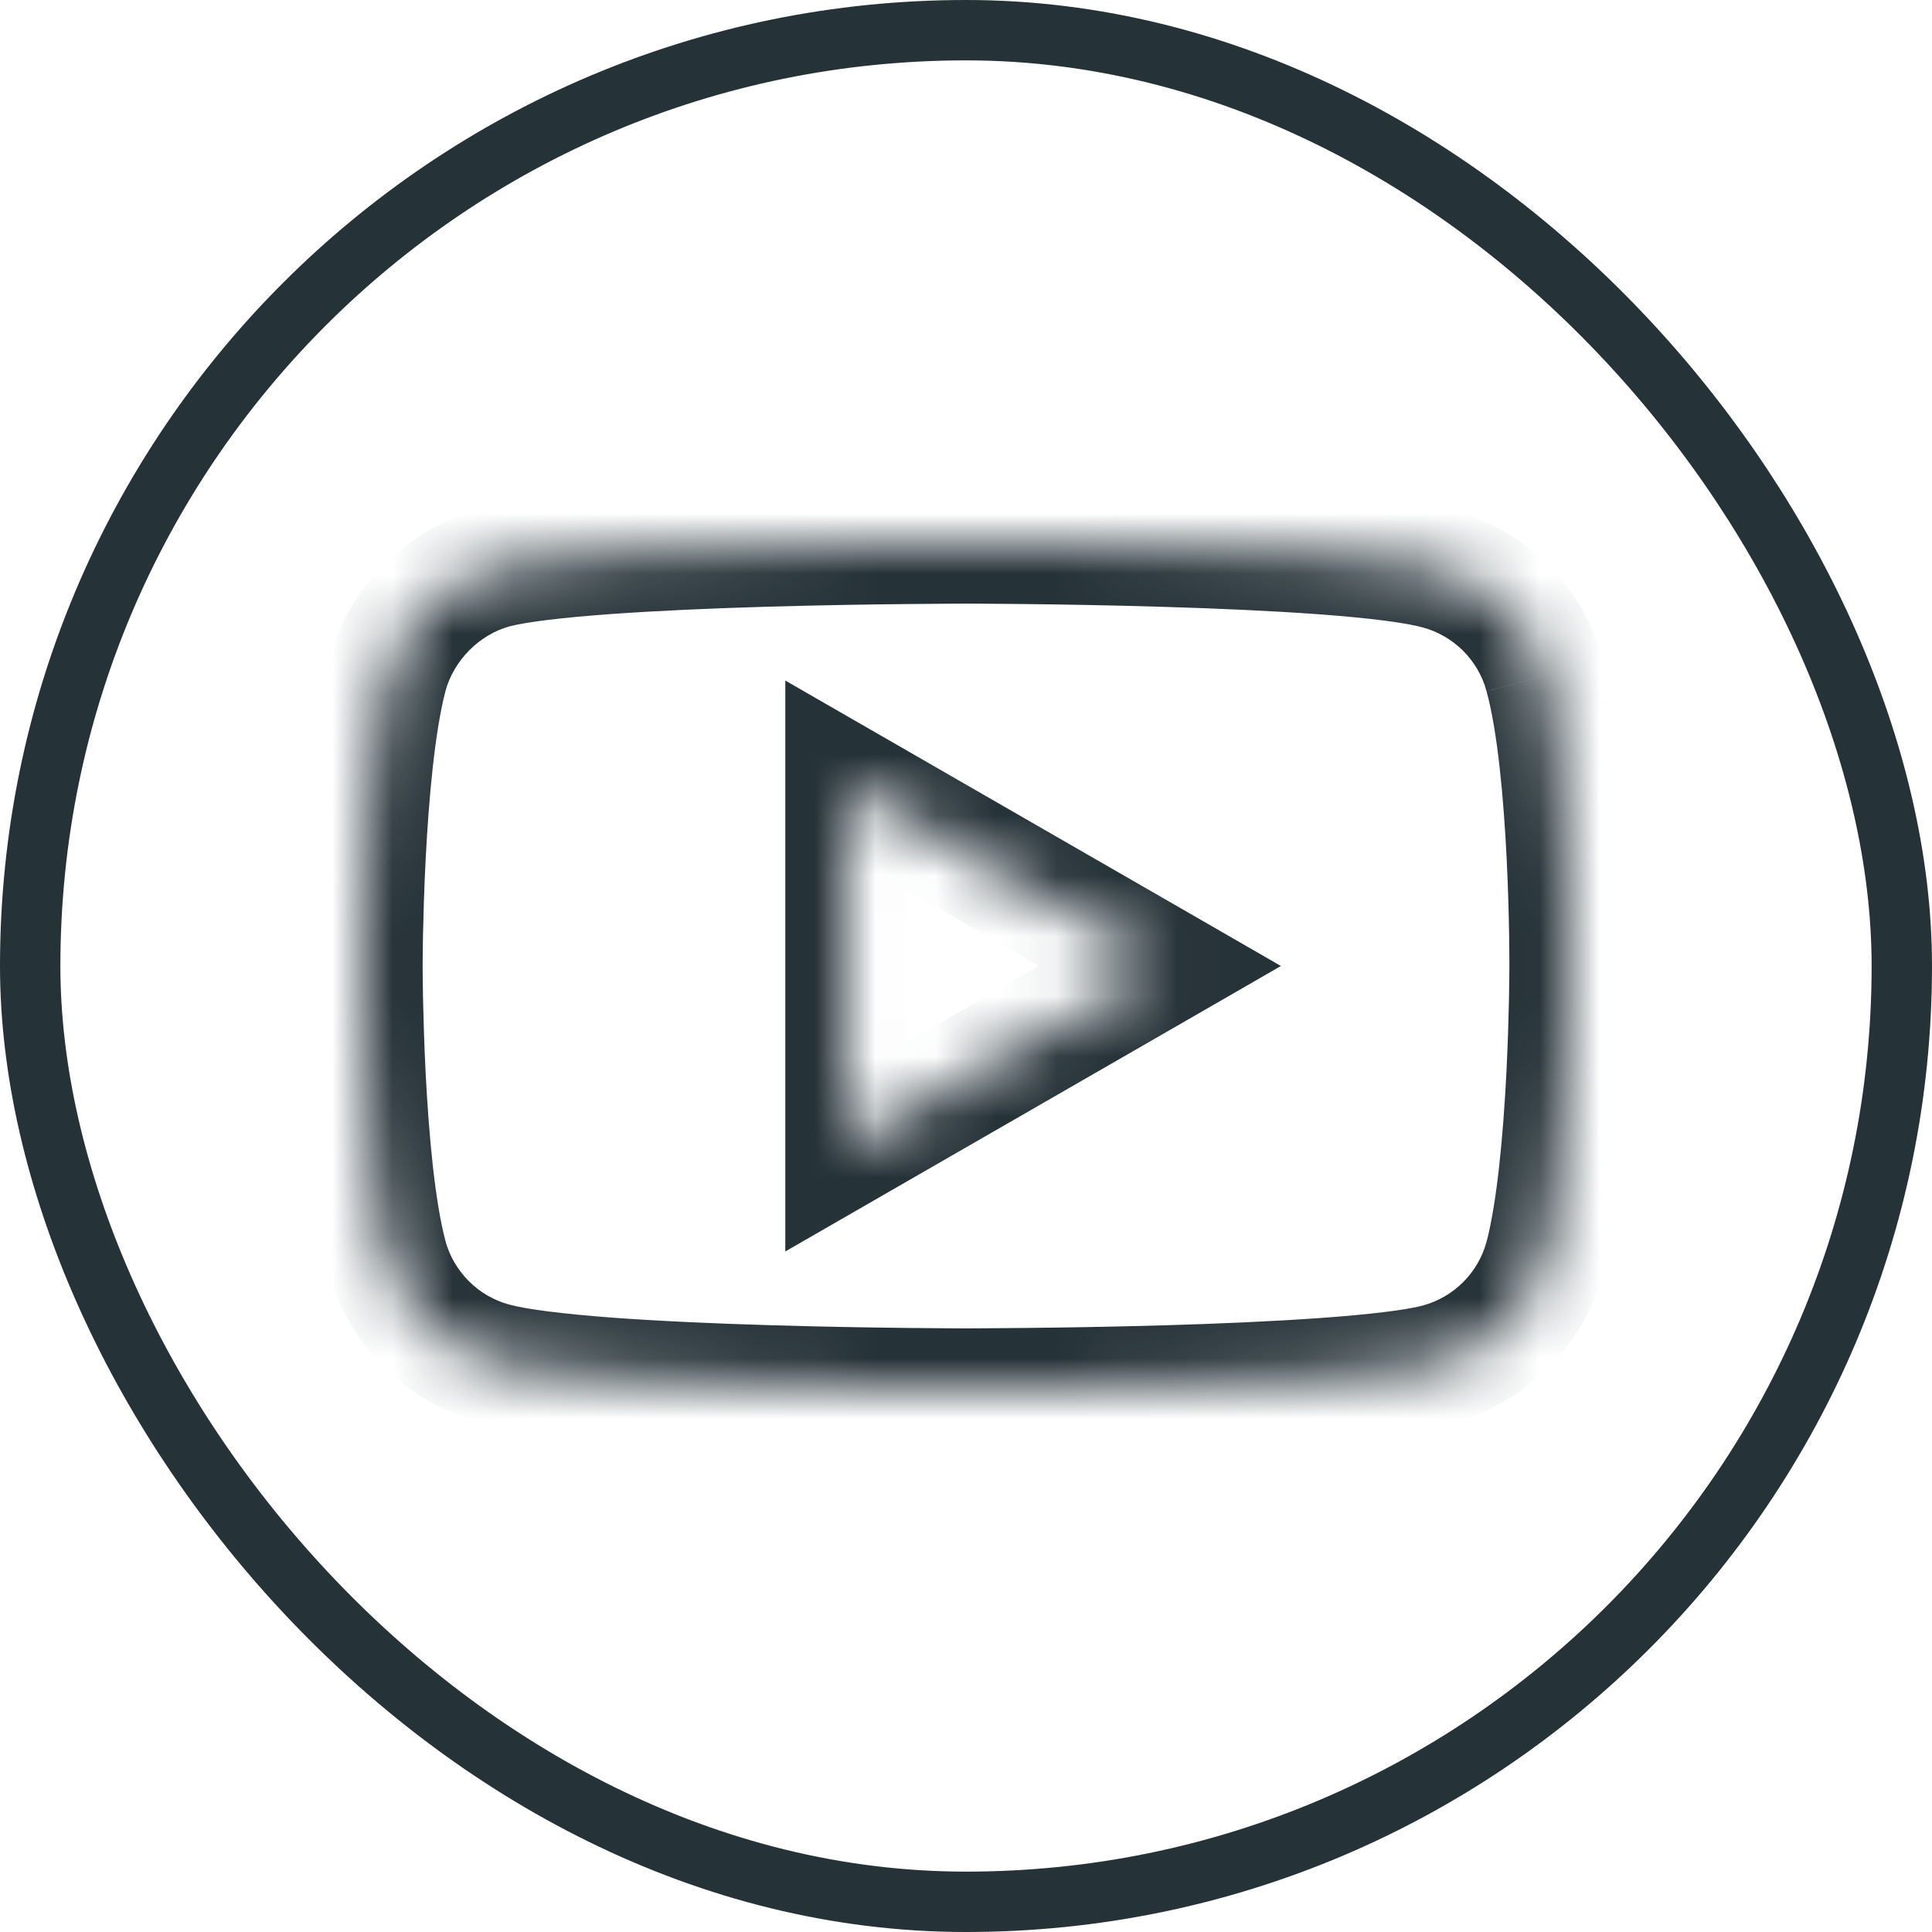 <?xml version="1.0" encoding="utf-8"?>
<svg width="32" height="32" viewBox="0 0 32 32" fill="none" xmlns="http://www.w3.org/2000/svg">
<rect x="0.5" y="0.5" width="31" height="31" rx="15.5" stroke="#253238"/>
<mask id="path-2-inside-1" fill="white">
<path fill-rule="evenodd" clip-rule="evenodd" d="M23.825 9.427C24.682 9.657 25.357 10.333 25.588 11.19C26.016 12.755 26 16.017 26 16.017C26 16.017 26 19.262 25.588 20.827C25.357 21.684 24.682 22.359 23.825 22.59C22.26 23.002 16 23.002 16 23.002C16 23.002 9.756 23.002 8.175 22.573C7.318 22.343 6.643 21.667 6.412 20.811C6 19.262 6 16 6 16C6 16 6 12.755 6.412 11.19C6.643 10.333 7.334 9.641 8.175 9.41C9.74 8.998 16 8.998 16 8.998C16 8.998 22.26 8.998 23.825 9.427ZM19.212 16L14.007 18.998V13.002L19.212 16Z"/>
</mask>
<path d="M25.588 11.19L24.622 11.45L24.623 11.454L25.588 11.19ZM23.825 9.427L23.561 10.391L23.565 10.392L23.825 9.427ZM26 16.017L25 16.011V16.017H26ZM25.588 20.827L26.554 21.087L26.555 21.081L25.588 20.827ZM23.825 22.59L24.08 23.557L24.085 23.555L23.825 22.59ZM8.175 22.573L8.436 21.608L8.435 21.608L8.175 22.573ZM6.412 20.811L5.445 21.067L5.446 21.07L6.412 20.811ZM6.412 11.19L5.446 10.93L5.445 10.935L6.412 11.19ZM8.175 9.41L7.92 8.443L7.91 8.446L8.175 9.41ZM14.007 18.998H13.007V20.728L14.506 19.865L14.007 18.998ZM19.212 16L19.712 16.867L21.216 16L19.712 15.133L19.212 16ZM14.007 13.002L14.506 12.135L13.007 11.272V13.002H14.007ZM26.554 10.93C26.23 9.729 25.286 8.784 24.085 8.461L23.565 10.392C24.078 10.53 24.485 10.937 24.622 11.449L26.554 10.93ZM26 16.017C27 16.021 27 16.021 27 16.021C27 16.021 27 16.021 27 16.021C27 16.021 27 16.021 27 16.02C27 16.02 27 16.019 27 16.018C27 16.016 27 16.014 27 16.01C27 16.003 27 15.993 27 15.98C27 15.954 27 15.917 27 15.869C26.999 15.774 26.998 15.636 26.996 15.467C26.99 15.129 26.979 14.66 26.953 14.141C26.904 13.133 26.799 11.826 26.553 10.925L24.623 11.454C24.805 12.118 24.906 13.224 24.956 14.239C24.98 14.73 24.991 15.176 24.996 15.498C24.998 15.659 24.999 15.789 25 15.877C25 15.922 25 15.956 25 15.979C25 15.99 25 15.999 25 16.004C25 16.007 25 16.009 25 16.01C25 16.011 25 16.011 25 16.011C25 16.012 25 16.012 25 16.012C25 16.012 25 16.012 25 16.012C25 16.012 25 16.011 26 16.017ZM26.555 21.081C26.79 20.187 26.896 18.89 26.947 17.886C26.974 17.369 26.987 16.904 26.993 16.568C26.997 16.399 26.998 16.263 26.999 16.168C27 16.12 27 16.083 27 16.058C27 16.045 27 16.035 27 16.028C27 16.024 27 16.022 27 16.02C27 16.019 27 16.018 27 16.018C27 16.017 27 16.017 27 16.017C27 16.017 27 16.017 27 16.017C27 16.017 27 16.017 26 16.017C25 16.017 25 16.016 25 16.016C25 16.016 25 16.016 25 16.016C25 16.016 25 16.017 25 16.017C25 16.017 25 16.017 25 16.018C25 16.019 25 16.021 25 16.024C25 16.029 25 16.038 25 16.049C25 16.072 25 16.106 24.999 16.15C24.998 16.239 24.997 16.368 24.994 16.529C24.987 16.85 24.975 17.293 24.95 17.784C24.898 18.794 24.797 19.902 24.621 20.573L26.555 21.081ZM24.085 23.555C25.286 23.232 26.23 22.288 26.554 21.087L24.622 20.567C24.485 21.079 24.078 21.486 23.565 21.624L24.085 23.555ZM16 23.002C16 24.002 16 24.002 16 24.002C16 24.002 16 24.002 16 24.002C16.001 24.002 16.001 24.002 16.001 24.002C16.002 24.002 16.003 24.002 16.005 24.002C16.008 24.002 16.013 24.002 16.019 24.002C16.031 24.002 16.049 24.002 16.073 24.002C16.12 24.001 16.189 24.001 16.277 24.001C16.453 24 16.705 23.998 17.013 23.995C17.628 23.989 18.466 23.976 19.355 23.95C20.242 23.924 21.187 23.885 22.014 23.825C22.813 23.768 23.586 23.687 24.08 23.557L23.571 21.623C23.282 21.699 22.685 21.772 21.871 21.83C21.084 21.887 20.17 21.925 19.297 21.951C18.424 21.976 17.599 21.989 16.992 21.995C16.689 21.998 16.44 22 16.267 22.001C16.181 22.001 16.114 22.001 16.069 22.002C16.046 22.002 16.028 22.002 16.017 22.002C16.011 22.002 16.007 22.002 16.004 22.002C16.003 22.002 16.002 22.002 16.001 22.002C16 22.002 16 22.002 16 22.002C16 22.002 16 22.002 16 22.002C16 22.002 16 22.002 16 23.002ZM7.913 23.538C8.413 23.674 9.189 23.758 9.99 23.818C10.819 23.88 11.764 23.921 12.65 23.948C13.538 23.975 14.374 23.988 14.989 23.995C15.296 23.998 15.548 24 15.724 24.001C15.812 24.001 15.88 24.001 15.927 24.002C15.951 24.002 15.969 24.002 15.981 24.002C15.987 24.002 15.992 24.002 15.995 24.002C15.996 24.002 15.998 24.002 15.998 24.002C15.999 24.002 15.999 24.002 15.999 24.002C16 24.002 16 24.002 16 24.002C16 24.002 16 24.002 16 23.002C16 22.002 16 22.002 16 22.002C16 22.002 16 22.002 16 22.002C16 22.002 15.999 22.002 15.999 22.002C15.998 22.002 15.997 22.002 15.996 22.002C15.993 22.002 15.989 22.002 15.983 22.002C15.972 22.002 15.954 22.002 15.932 22.002C15.886 22.001 15.819 22.001 15.733 22.001C15.561 22 15.313 21.998 15.011 21.995C14.405 21.988 13.582 21.975 12.711 21.948C11.838 21.922 10.926 21.882 10.139 21.824C9.324 21.763 8.727 21.687 8.436 21.608L7.913 23.538ZM5.446 21.07C5.77 22.271 6.714 23.216 7.915 23.539L8.435 21.608C7.922 21.47 7.515 21.063 7.377 20.551L5.446 21.07ZM6 16C5 16 5 16 5 16C5 16 5 16 5 16C5 16.001 5 16.001 5 16.001C5 16.002 5 16.002 5 16.003C5 16.005 5 16.008 5 16.011C5 16.018 5 16.028 5 16.041C5 16.067 5 16.104 5.001 16.152C5.002 16.247 5.003 16.384 5.007 16.553C5.013 16.891 5.026 17.358 5.053 17.875C5.104 18.881 5.209 20.18 5.445 21.067L7.378 20.553C7.202 19.893 7.102 18.787 7.05 17.774C7.025 17.282 7.013 16.837 7.006 16.514C7.003 16.353 7.002 16.224 7.001 16.134C7 16.09 7 16.056 7 16.033C7 16.021 7 16.013 7 16.007C7 16.005 7 16.003 7 16.001C7 16.001 7 16 7 16C7 16 7 16 7 16C7 16 7 16 7 16C7 16 7 16 6 16ZM5.445 10.935C5.209 11.829 5.104 13.127 5.053 14.131C5.026 14.647 5.013 15.113 5.007 15.449C5.003 15.617 5.002 15.754 5.001 15.849C5 15.896 5 15.933 5 15.959C5 15.972 5 15.982 5 15.989C5 15.992 5 15.995 5 15.997C5 15.998 5 15.998 5 15.999C5 15.999 5 15.999 5 16C5 16 5 16 5 16C5 16 5 16 6 16C7 16 7 16 7 16C7 16 7 16 7 16C7 16 7 16 7 16C7 16 7 15.999 7 15.999C7 15.997 7 15.995 7 15.993C7 15.987 7 15.979 7 15.967C7 15.945 7 15.911 7.001 15.866C7.002 15.778 7.003 15.648 7.006 15.488C7.013 15.167 7.025 14.723 7.05 14.233C7.102 13.223 7.202 12.115 7.379 11.444L5.445 10.935ZM7.91 8.446C6.726 8.771 5.769 9.732 5.446 10.93L7.377 11.45C7.516 10.934 7.942 10.511 8.439 10.375L7.91 8.446ZM16 8.998C16 7.998 16 7.998 16 7.998C16 7.998 16 7.998 15.999 7.998C15.999 7.998 15.999 7.998 15.999 7.998C15.998 7.998 15.996 7.998 15.995 7.998C15.992 7.998 15.987 7.998 15.981 7.998C15.969 7.998 15.951 7.998 15.927 7.998C15.88 7.999 15.811 7.999 15.723 7.999C15.547 8 15.295 8.002 14.987 8.005C14.371 8.011 13.533 8.024 12.645 8.05C11.758 8.076 10.813 8.115 9.986 8.175C9.187 8.232 8.414 8.313 7.92 8.443L8.429 10.377C8.718 10.301 9.315 10.228 10.129 10.17C10.916 10.113 11.83 10.075 12.703 10.049C13.576 10.024 14.4 10.011 15.008 10.005C15.311 10.002 15.56 10 15.732 9.999C15.819 9.999 15.886 9.999 15.931 9.998C15.954 9.998 15.972 9.998 15.983 9.998C15.989 9.998 15.993 9.998 15.996 9.998C15.997 9.998 15.998 9.998 15.999 9.998C15.999 9.998 16 9.998 16 9.998C16 9.998 16 9.998 16 9.998C16 9.998 16 9.998 16 8.998ZM24.089 8.462C23.592 8.326 22.816 8.242 22.017 8.182C21.189 8.12 20.243 8.079 19.356 8.052C18.467 8.025 17.629 8.012 17.014 8.005C16.706 8.002 16.453 8 16.277 7.999C16.189 7.999 16.12 7.999 16.073 7.998C16.049 7.998 16.031 7.998 16.019 7.998C16.013 7.998 16.008 7.998 16.005 7.998C16.003 7.998 16.002 7.998 16.001 7.998C16.001 7.998 16.001 7.998 16 7.998C16 7.998 16 7.998 16 7.998C16 7.998 16 7.998 16 8.998C16 9.998 16 9.998 16 9.998C16 9.998 16 9.998 16 9.998C16 9.998 16 9.998 16.001 9.998C16.002 9.998 16.003 9.998 16.004 9.998C16.007 9.998 16.011 9.998 16.017 9.998C16.028 9.998 16.046 9.998 16.068 9.998C16.114 9.999 16.181 9.999 16.267 9.999C16.44 10 16.688 10.002 16.992 10.005C17.599 10.012 18.423 10.025 19.295 10.052C20.169 10.078 21.082 10.118 21.868 10.176C22.683 10.237 23.276 10.313 23.561 10.391L24.089 8.462ZM14.506 19.865L19.712 16.867L18.713 15.133L13.508 18.132L14.506 19.865ZM13.007 13.002V18.998H15.007V13.002H13.007ZM19.712 15.133L14.506 12.135L13.508 13.868L18.713 16.867L19.712 15.133Z" fill="#253238" mask="url(#path-2-inside-1)"/>
</svg>
